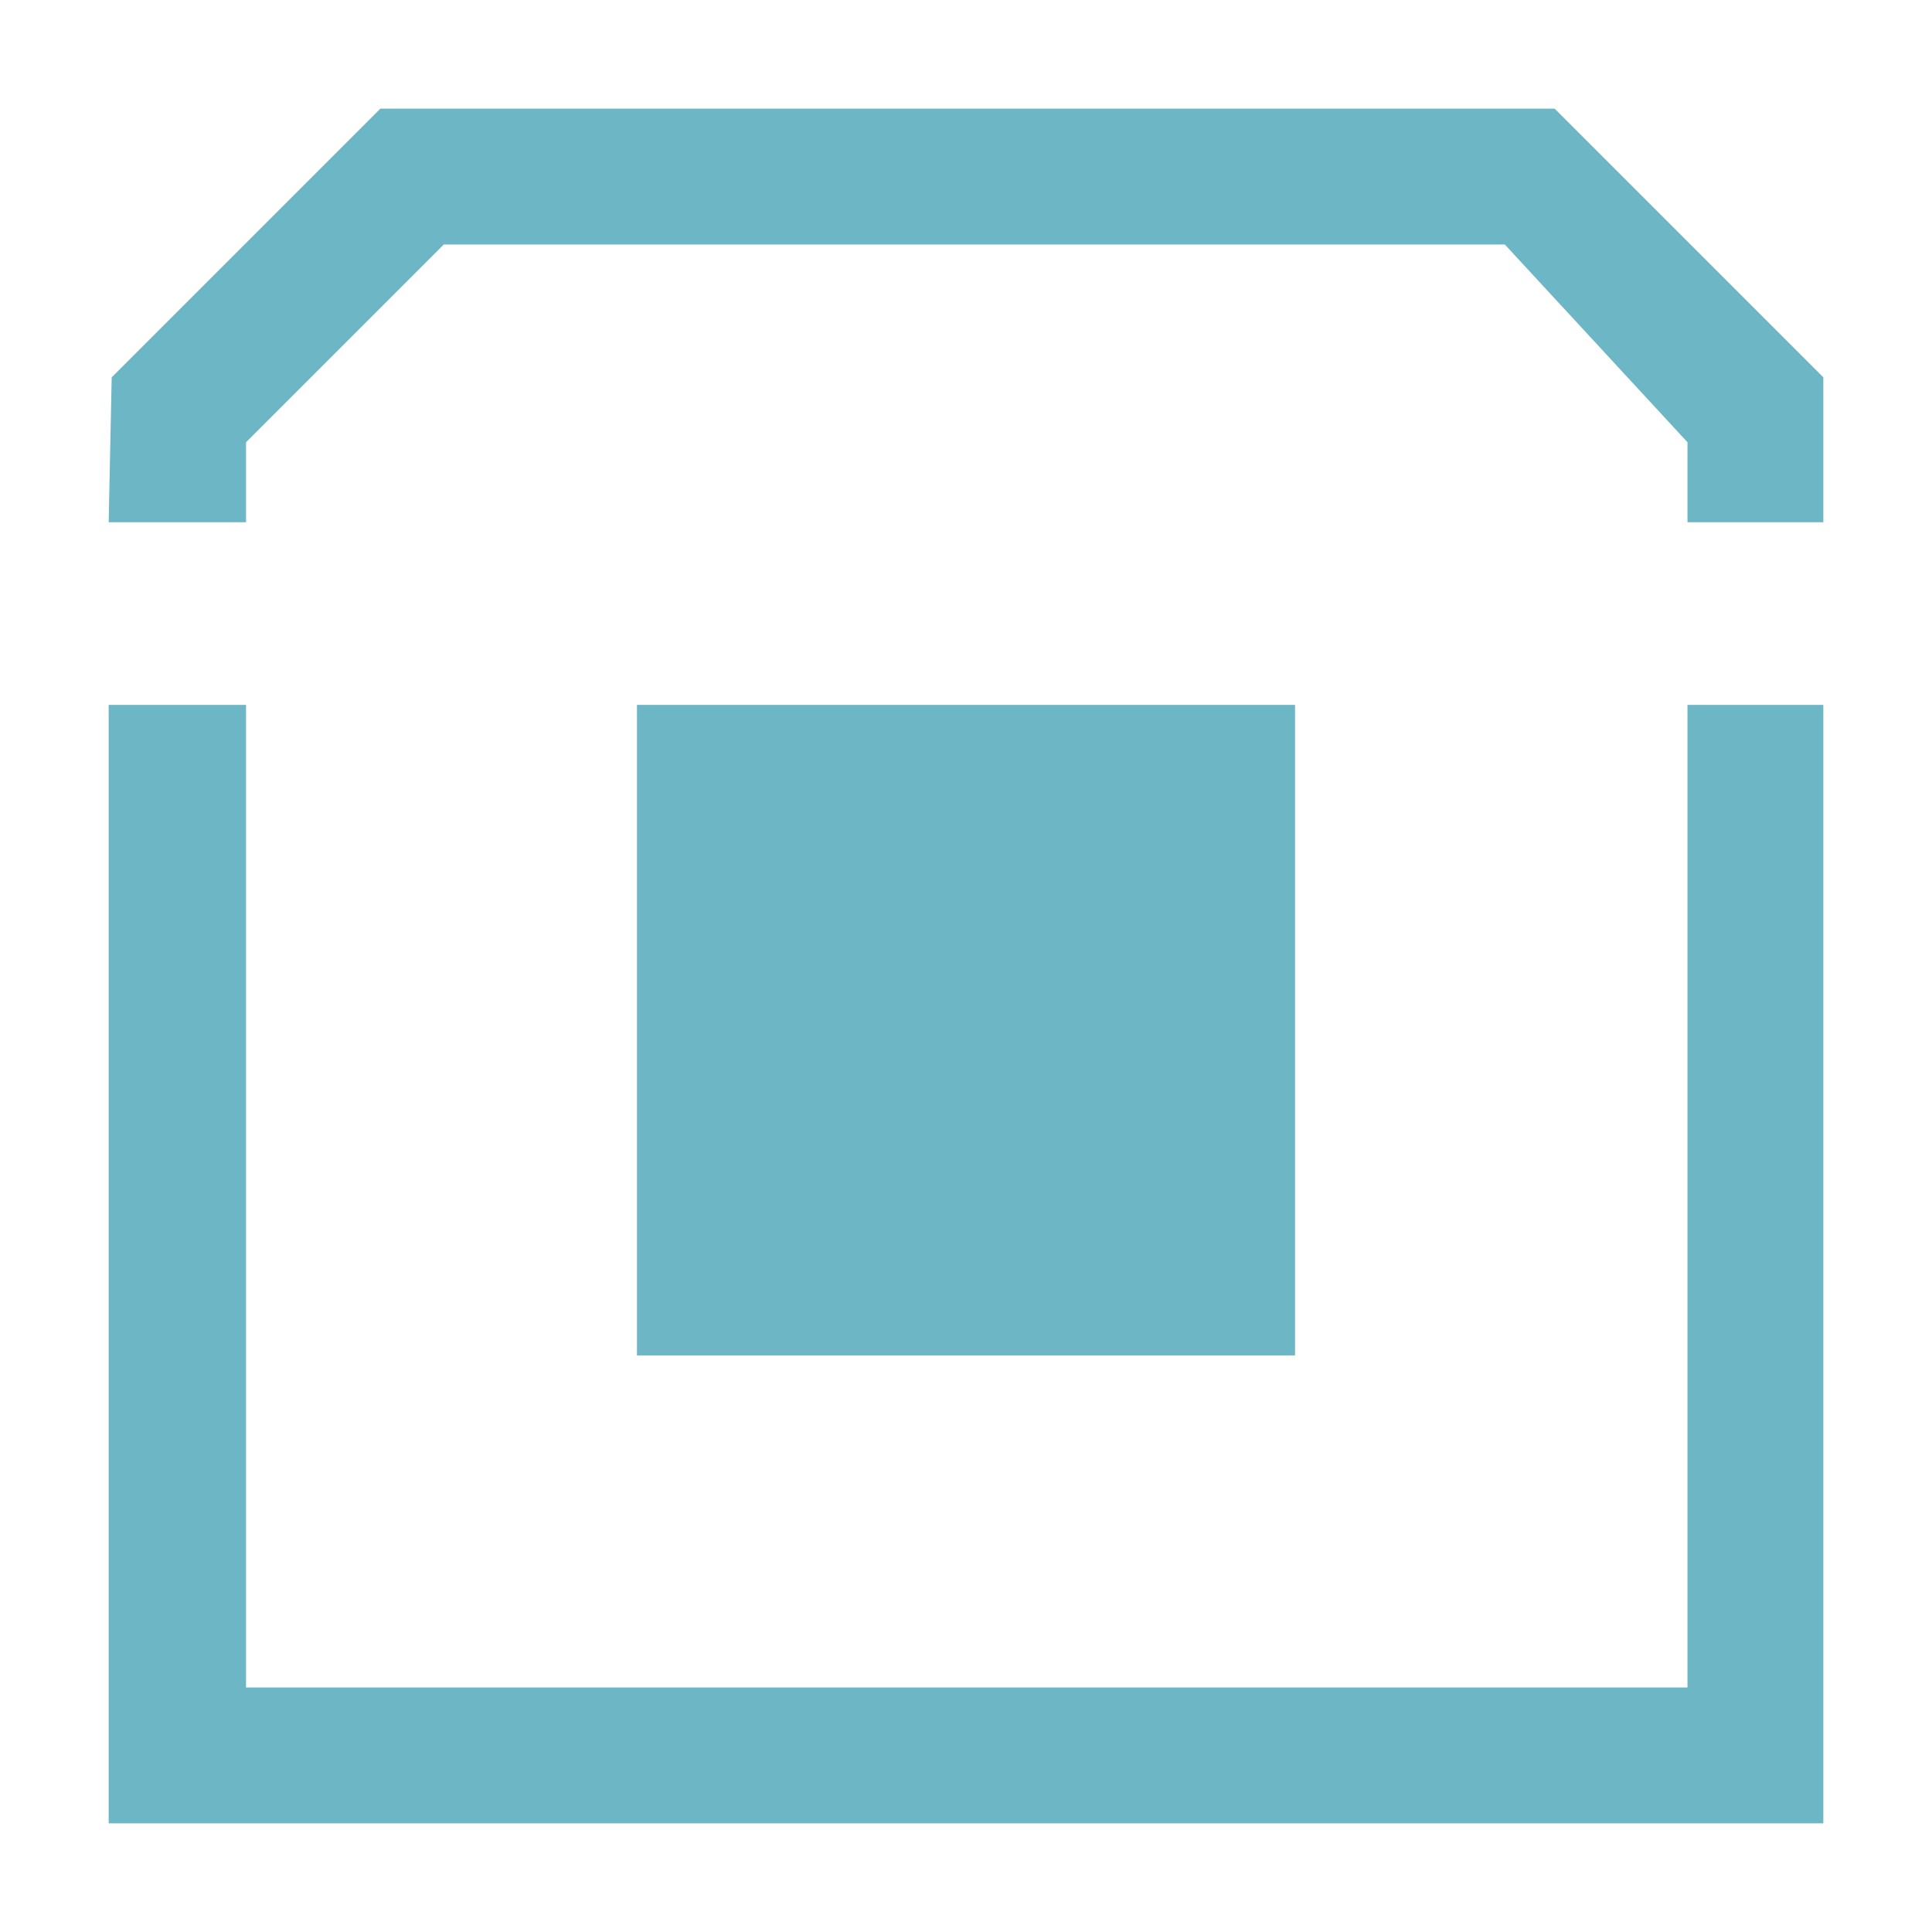 <?xml version="1.0" encoding="utf-8"?>
<!-- Generator: Adobe Illustrator 26.0.3, SVG Export Plug-In . SVG Version: 6.00 Build 0)  -->
<svg version="1.1" id="Layer_3" xmlns="http://www.w3.org/2000/svg" xmlns:xlink="http://www.w3.org/1999/xlink" x="0px" y="0px"
	 viewBox="0 0 128 128" style="enable-background:new 0 0 128 128;" xml:space="preserve">
<style type="text/css">
	.st0{fill:#6DB6C5;}
</style>
<path class="st0" d="M99.7,16.2l12.1,13.1v5.3h9V25L103,7.2l0,0H25.2L7.4,25l-0.2,9.6h9.1v-5.3l13.1-13.1L99.7,16.2 M120.8,46.7
	v74.1H7.2V46.7h9.1v65.1h95.5V46.7H120.8z"/>
<rect x="42.2" y="46.7" class="st0" width="43.6" height="43.1"/>
</svg>
